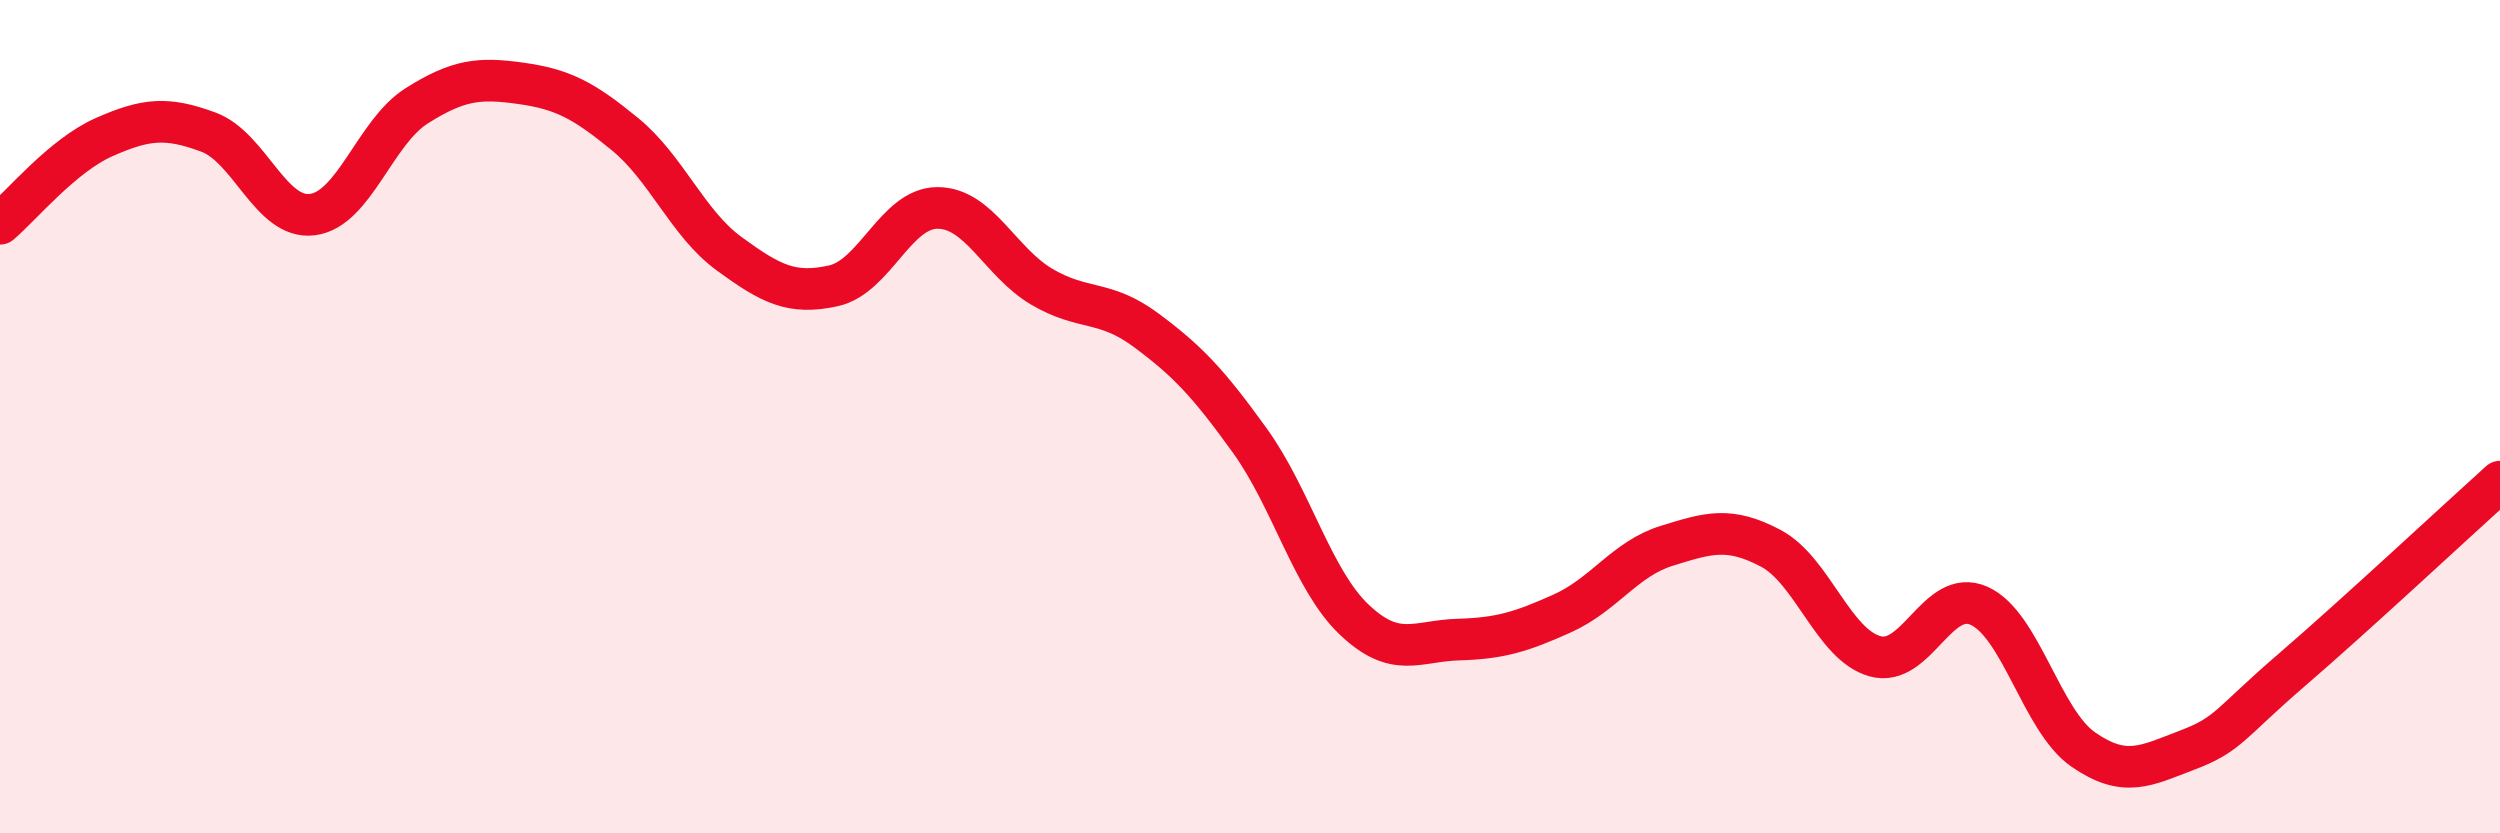 
    <svg width="60" height="20" viewBox="0 0 60 20" xmlns="http://www.w3.org/2000/svg">
      <path
        d="M 0,5.37 C 0.5,4.95 1.5,3.73 2.5,3.29 C 3.5,2.85 4,2.8 5,3.17 C 6,3.54 6.5,5.28 7.5,5.15 C 8.5,5.02 9,3.17 10,2.54 C 11,1.91 11.5,1.86 12.5,2 C 13.5,2.14 14,2.4 15,3.22 C 16,4.04 16.5,5.36 17.5,6.09 C 18.5,6.82 19,7.08 20,6.86 C 21,6.64 21.5,4.99 22.5,4.99 C 23.5,4.99 24,6.29 25,6.88 C 26,7.47 26.5,7.18 27.5,7.92 C 28.5,8.66 29,9.19 30,10.58 C 31,11.97 31.5,13.92 32.5,14.87 C 33.5,15.82 34,15.38 35,15.35 C 36,15.32 36.5,15.17 37.5,14.72 C 38.5,14.27 39,13.41 40,13.1 C 41,12.79 41.5,12.63 42.5,13.16 C 43.5,13.69 44,15.47 45,15.75 C 46,16.03 46.5,14.09 47.5,14.54 C 48.5,14.99 49,17.3 50,17.99 C 51,18.68 51.5,18.38 52.5,18 C 53.5,17.62 53.5,17.37 55,16.08 C 56.5,14.79 59,12.46 60,11.56L60 20L0 20Z"
        fill="#EB0A25"
        opacity="0.1"
        stroke-linecap="round"
        stroke-linejoin="round"
      />
      <path
        d="M 0,5.37 C 0.5,4.95 1.5,3.73 2.5,3.29 C 3.5,2.85 4,2.8 5,3.17 C 6,3.54 6.5,5.28 7.5,5.15 C 8.5,5.02 9,3.17 10,2.54 C 11,1.91 11.5,1.86 12.5,2 C 13.5,2.14 14,2.4 15,3.22 C 16,4.04 16.5,5.36 17.5,6.09 C 18.5,6.82 19,7.08 20,6.86 C 21,6.64 21.5,4.99 22.5,4.99 C 23.5,4.99 24,6.29 25,6.88 C 26,7.47 26.5,7.18 27.5,7.92 C 28.5,8.66 29,9.19 30,10.58 C 31,11.97 31.5,13.92 32.5,14.87 C 33.5,15.82 34,15.38 35,15.35 C 36,15.32 36.5,15.17 37.5,14.72 C 38.5,14.27 39,13.41 40,13.1 C 41,12.79 41.5,12.63 42.5,13.16 C 43.5,13.69 44,15.47 45,15.75 C 46,16.03 46.5,14.09 47.5,14.54 C 48.5,14.99 49,17.3 50,17.99 C 51,18.68 51.5,18.38 52.5,18 C 53.5,17.62 53.5,17.37 55,16.08 C 56.5,14.79 59,12.46 60,11.56"
        stroke="#EB0A25"
        stroke-width="1"
        fill="none"
        stroke-linecap="round"
        stroke-linejoin="round"
      />
    </svg>
  